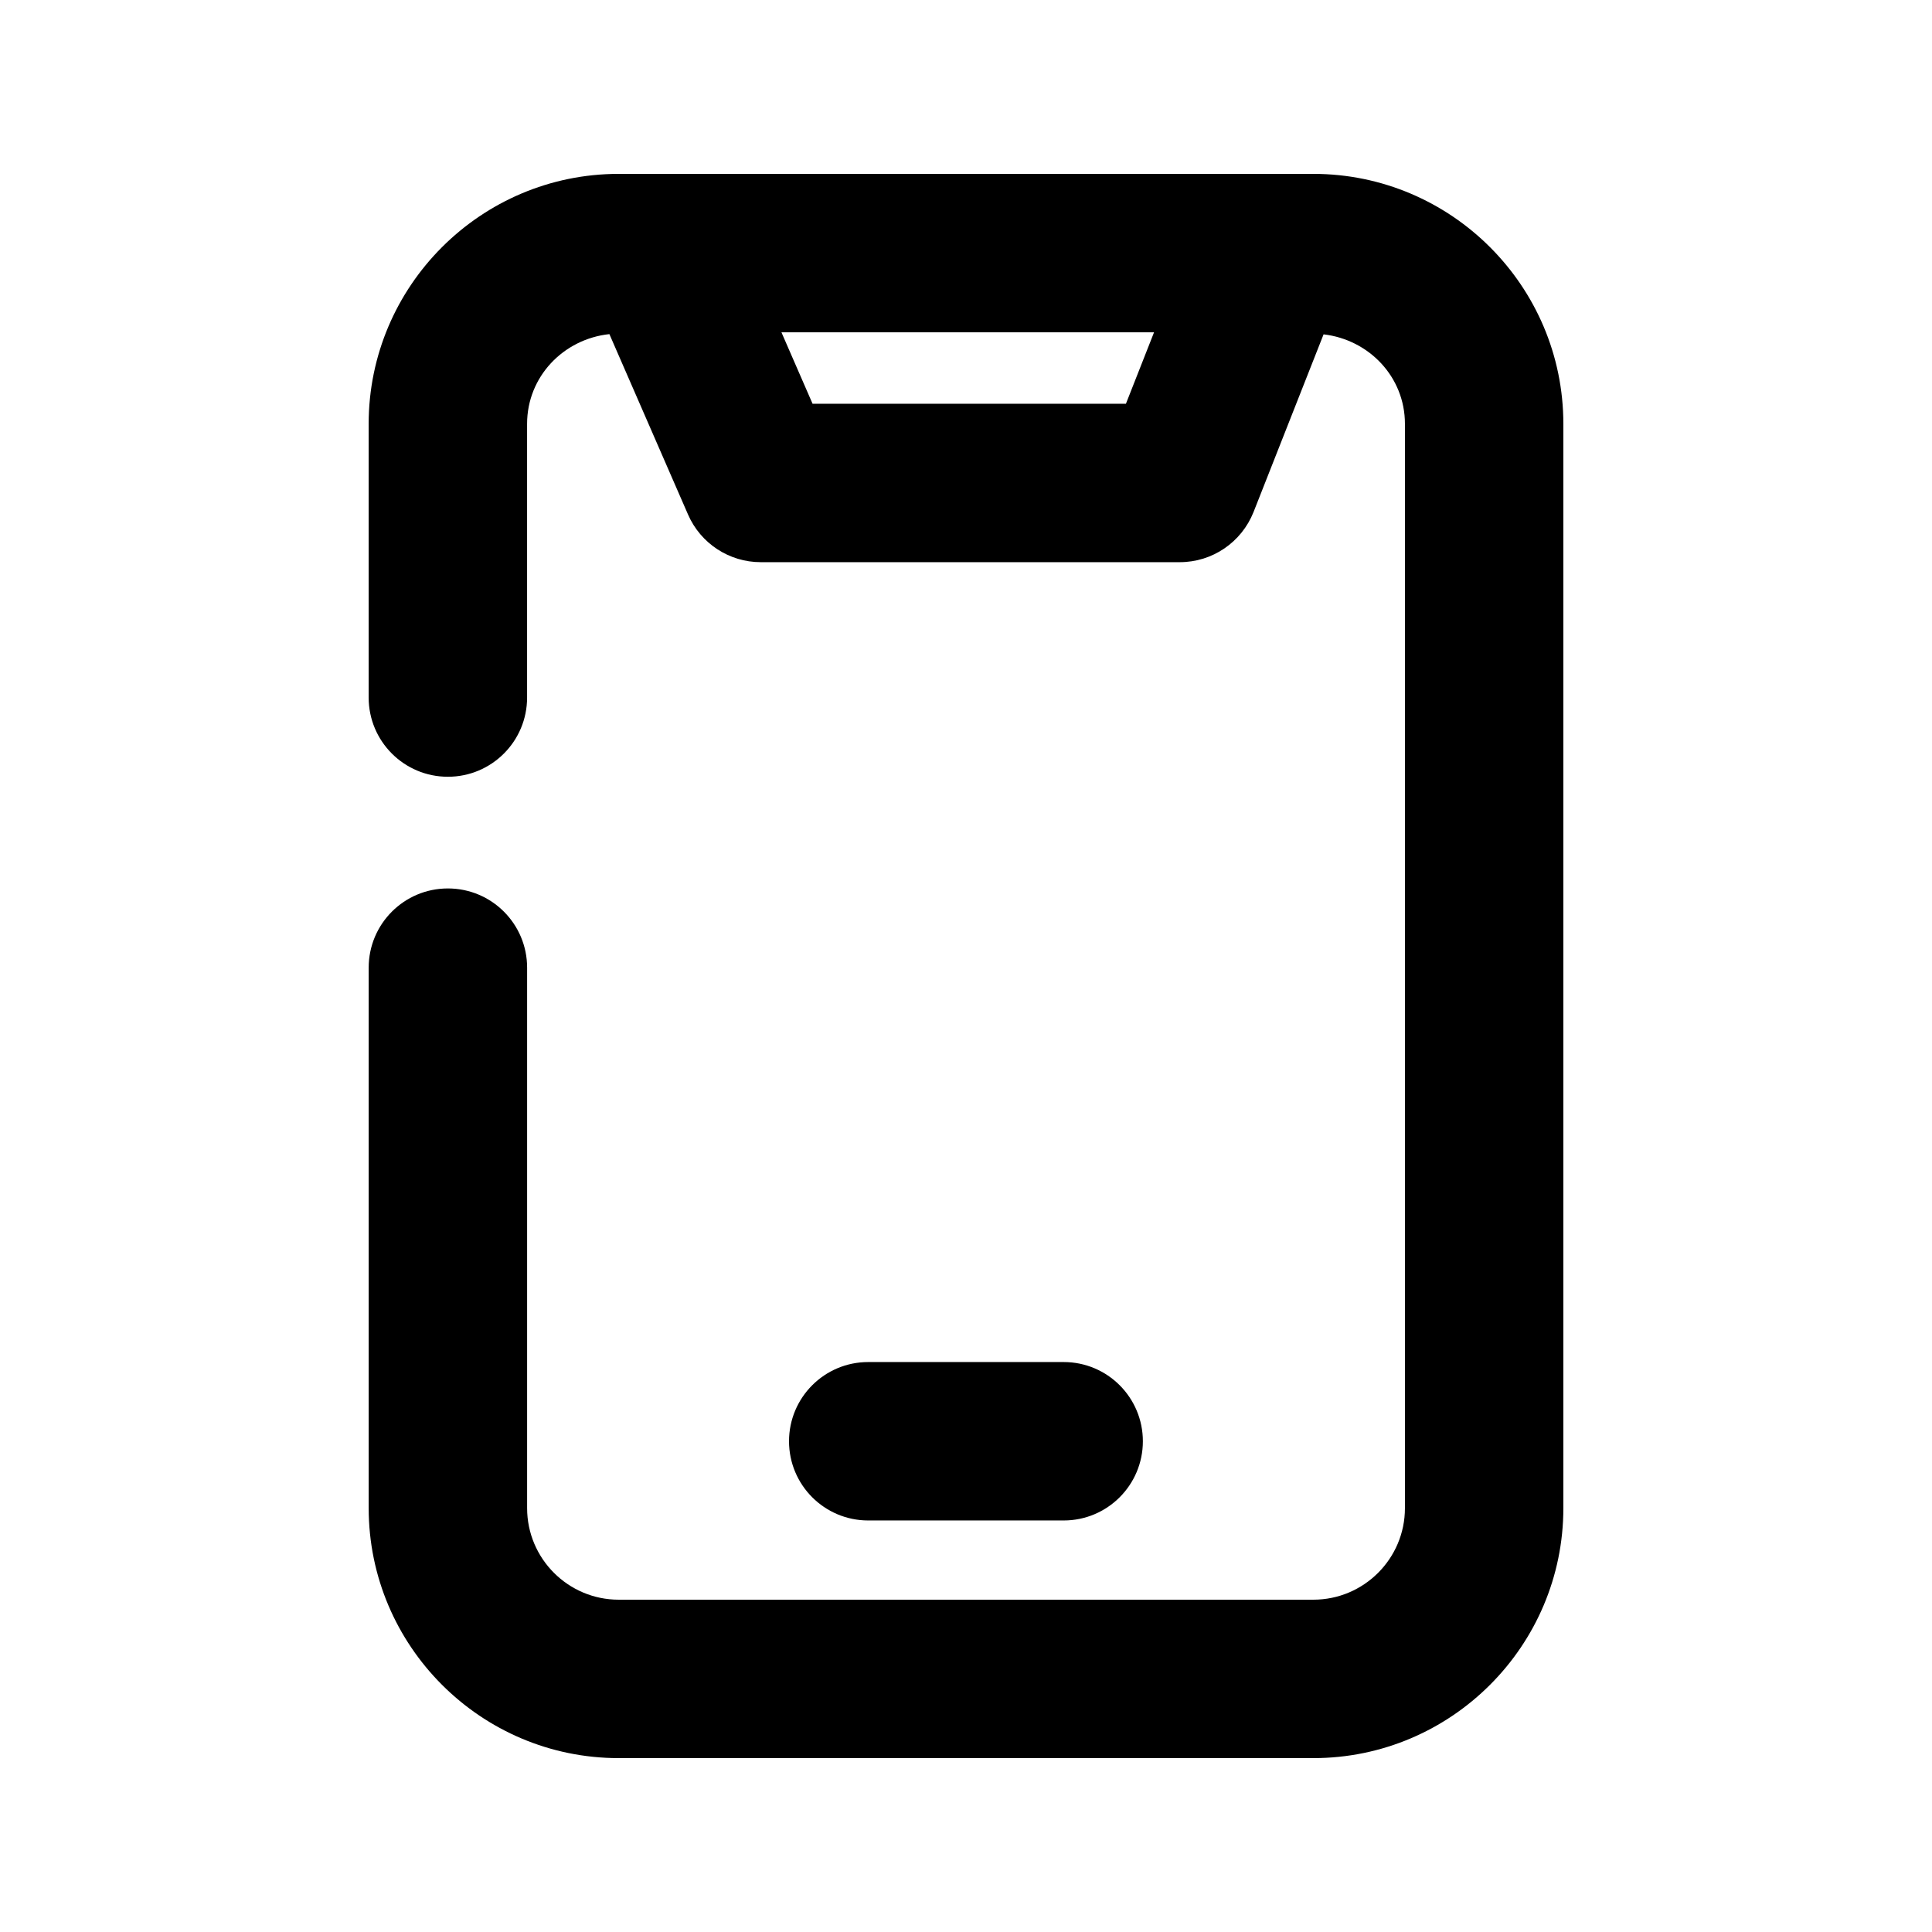 <?xml version="1.0" encoding="UTF-8"?>
<!-- Uploaded to: ICON Repo, www.svgrepo.com, Generator: ICON Repo Mixer Tools -->
<svg fill="#000000" width="800px" height="800px" version="1.1" viewBox="144 144 512 512" xmlns="http://www.w3.org/2000/svg">
 <g>
  <path d="m425.88 546.94c11.609 0 20.992-9.406 20.992-20.992 0-11.586-9.383-20.992-20.992-20.992h-51.789c-11.609 0-20.992 9.406-20.992 20.992 0 11.586 9.383 20.992 20.992 20.992z"/>
  <path d="m492.05 190.08h-184.1c-36.527 0-66.25 29.727-66.25 66.25v72.527c0 11.586 9.383 20.992 20.992 20.992s20.992-9.406 20.992-20.992v-72.527c0-12.512 9.637-22.484 21.812-23.785l20.844 47.82c3.336 7.66 10.914 12.617 19.25 12.617h111.07c8.629 0 16.352-5.269 19.543-13.289l18.559-47.086c12.051 1.406 21.559 11.293 21.559 23.723v287.34c0 13.395-10.895 24.266-24.266 24.266h-184.1c-13.395 0-24.266-10.895-24.266-24.266v-143.23c0-11.586-9.383-20.992-20.992-20.992s-20.992 9.406-20.992 20.992v143.23c0 36.527 29.727 66.25 66.25 66.25h184.1c36.527 0 66.25-29.727 66.25-66.25v-287.34c0-36.527-29.727-66.25-66.254-66.25zm-132.71 60.918-8.25-18.934h98.746l-7.453 18.934z"/>
 </g>
</svg>